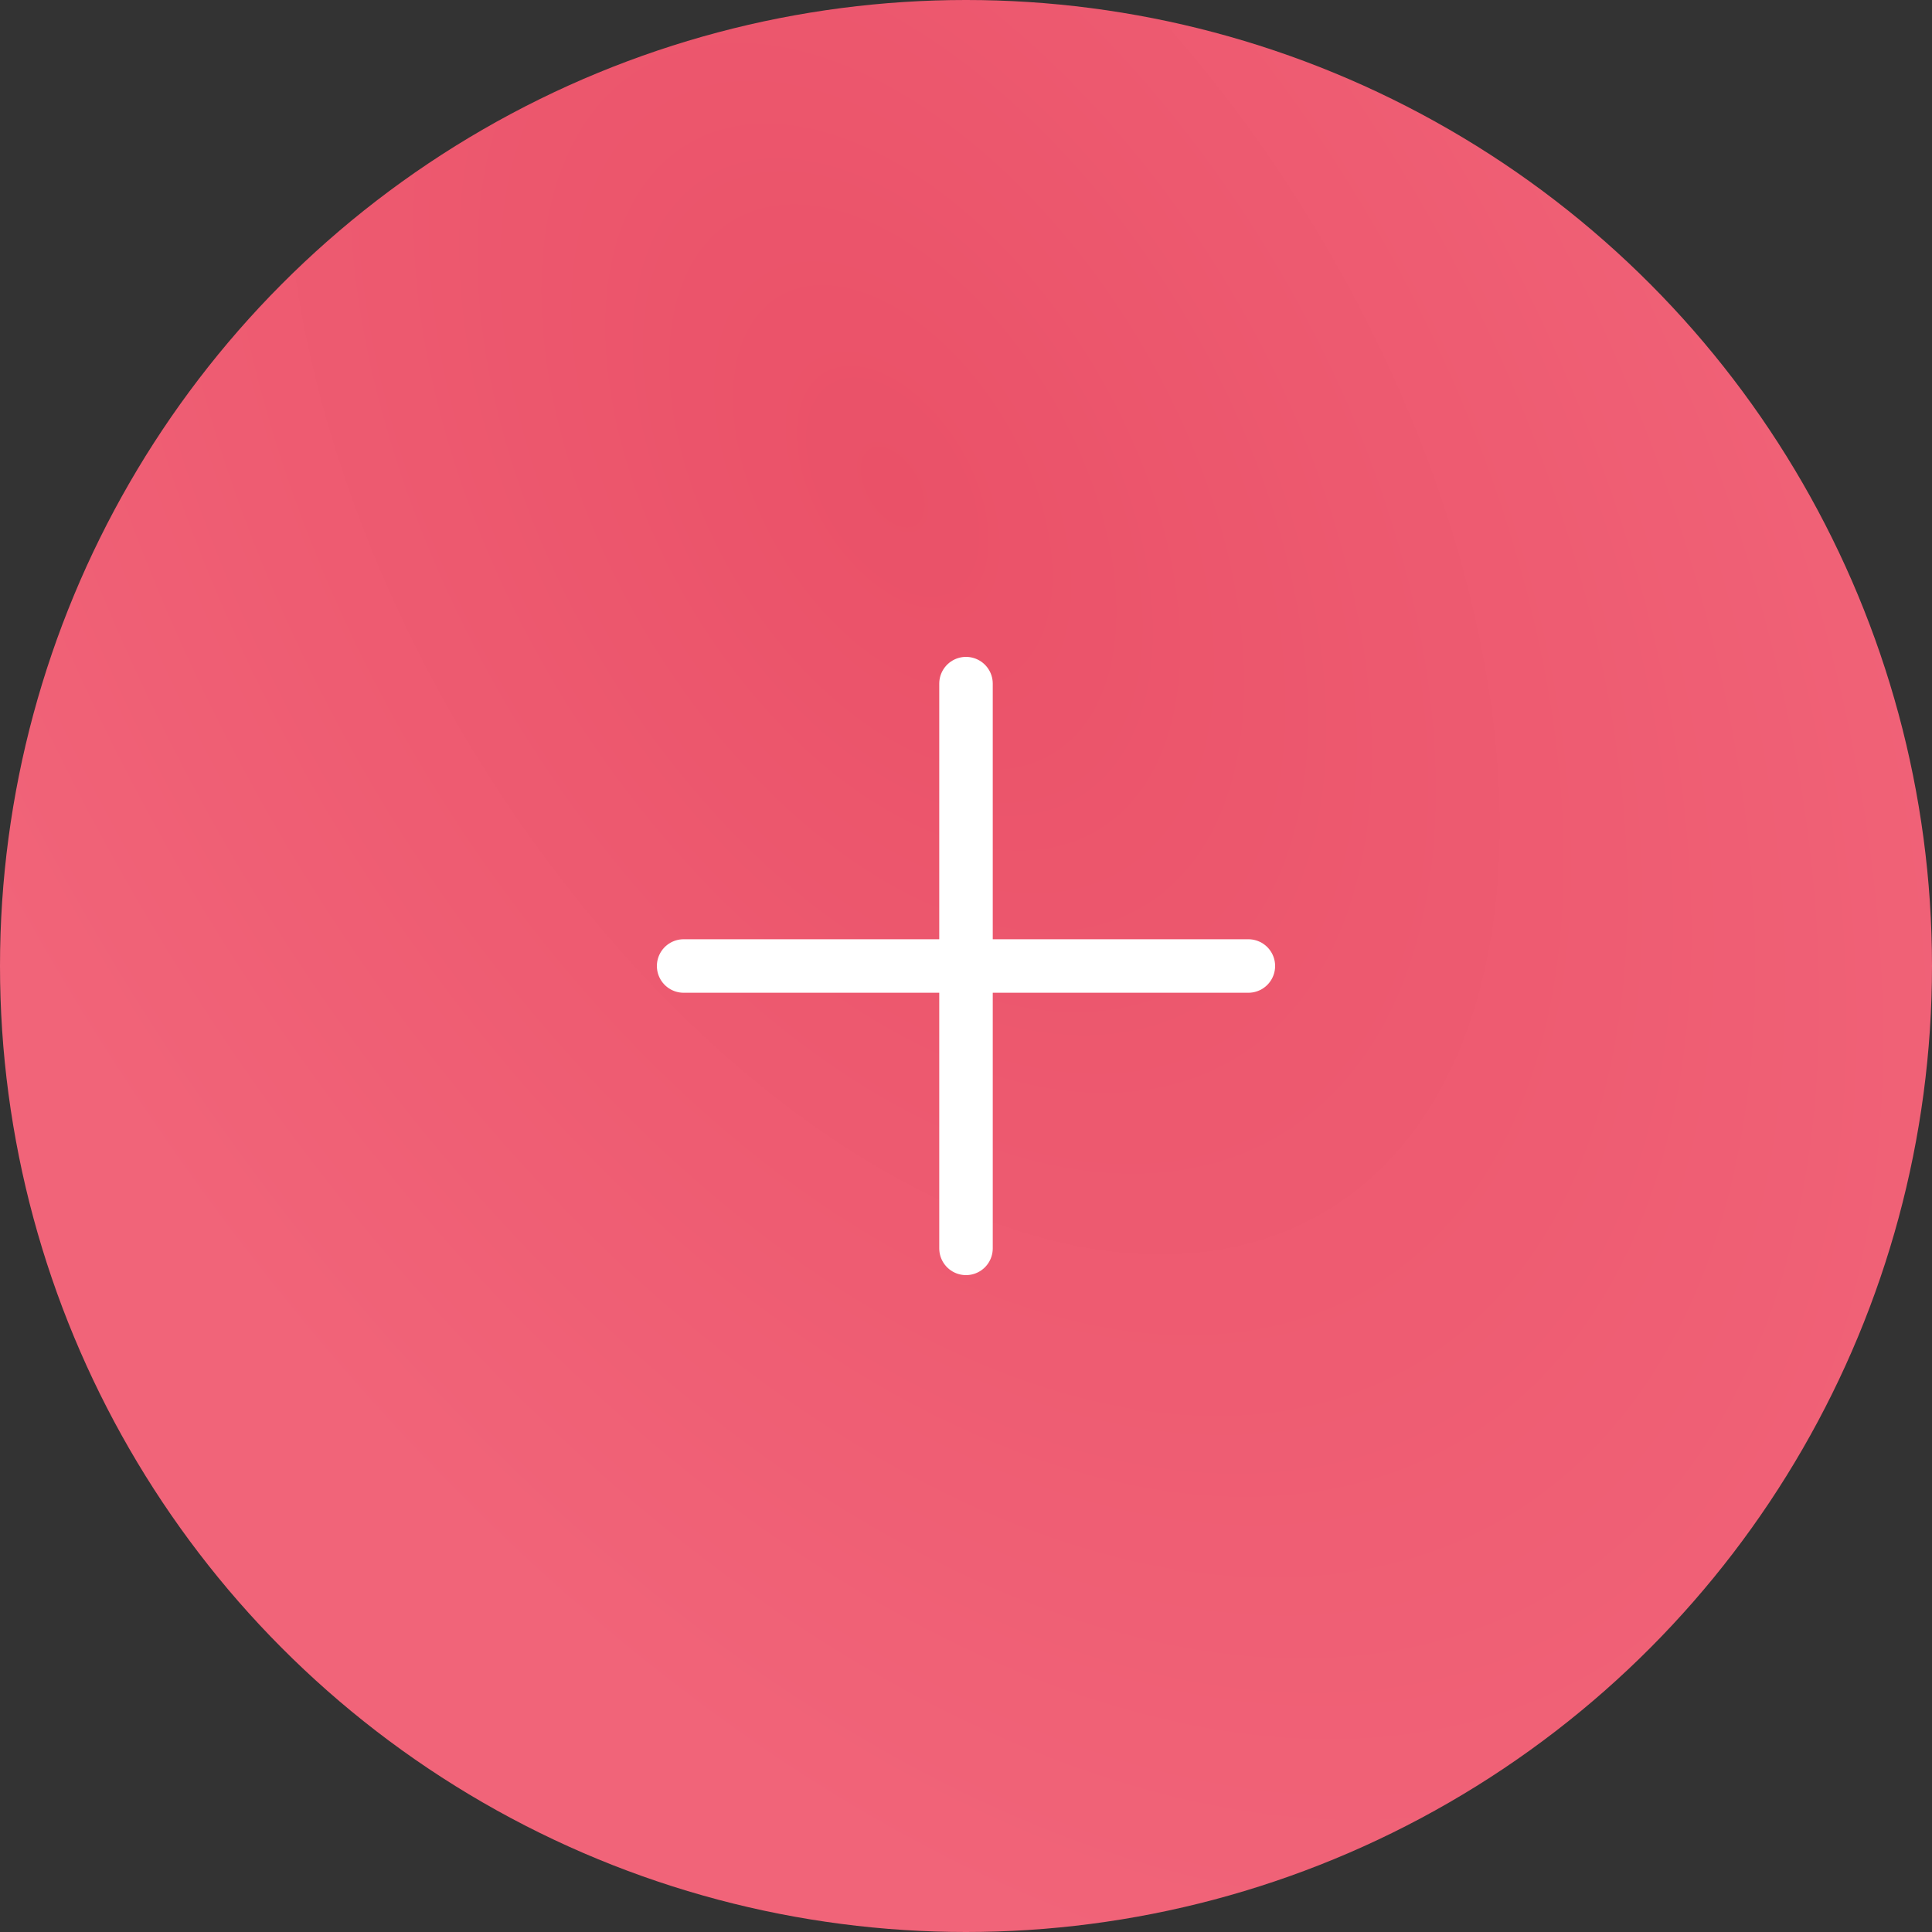 <?xml version="1.0" encoding="UTF-8"?> <svg xmlns="http://www.w3.org/2000/svg" width="65" height="65" viewBox="0 0 65 65" fill="none"><rect x="0" y="0" width="65" height="65" fill="#333333" stroke="none"/> <circle cx="32.5" cy="32.5" r="32.5" fill="url(#paint0_radial_3546_898)"></circle> <path d="M32.5 23V42" stroke="white" stroke-width="1.8" stroke-linecap="round"></path> <path d="M23 32.5L42 32.5" stroke="white" stroke-width="1.8" stroke-linecap="round"></path> <defs> <radialGradient id="paint0_radial_3546_898" cx="0" cy="0" r="1" gradientUnits="userSpaceOnUse" gradientTransform="translate(30.147 16.37) rotate(59.531) scale(56.421 33.758)"> <stop stop-color="#EA5168"></stop> <stop offset="1" stop-color="#F16479"></stop> </radialGradient> </defs> </svg> 